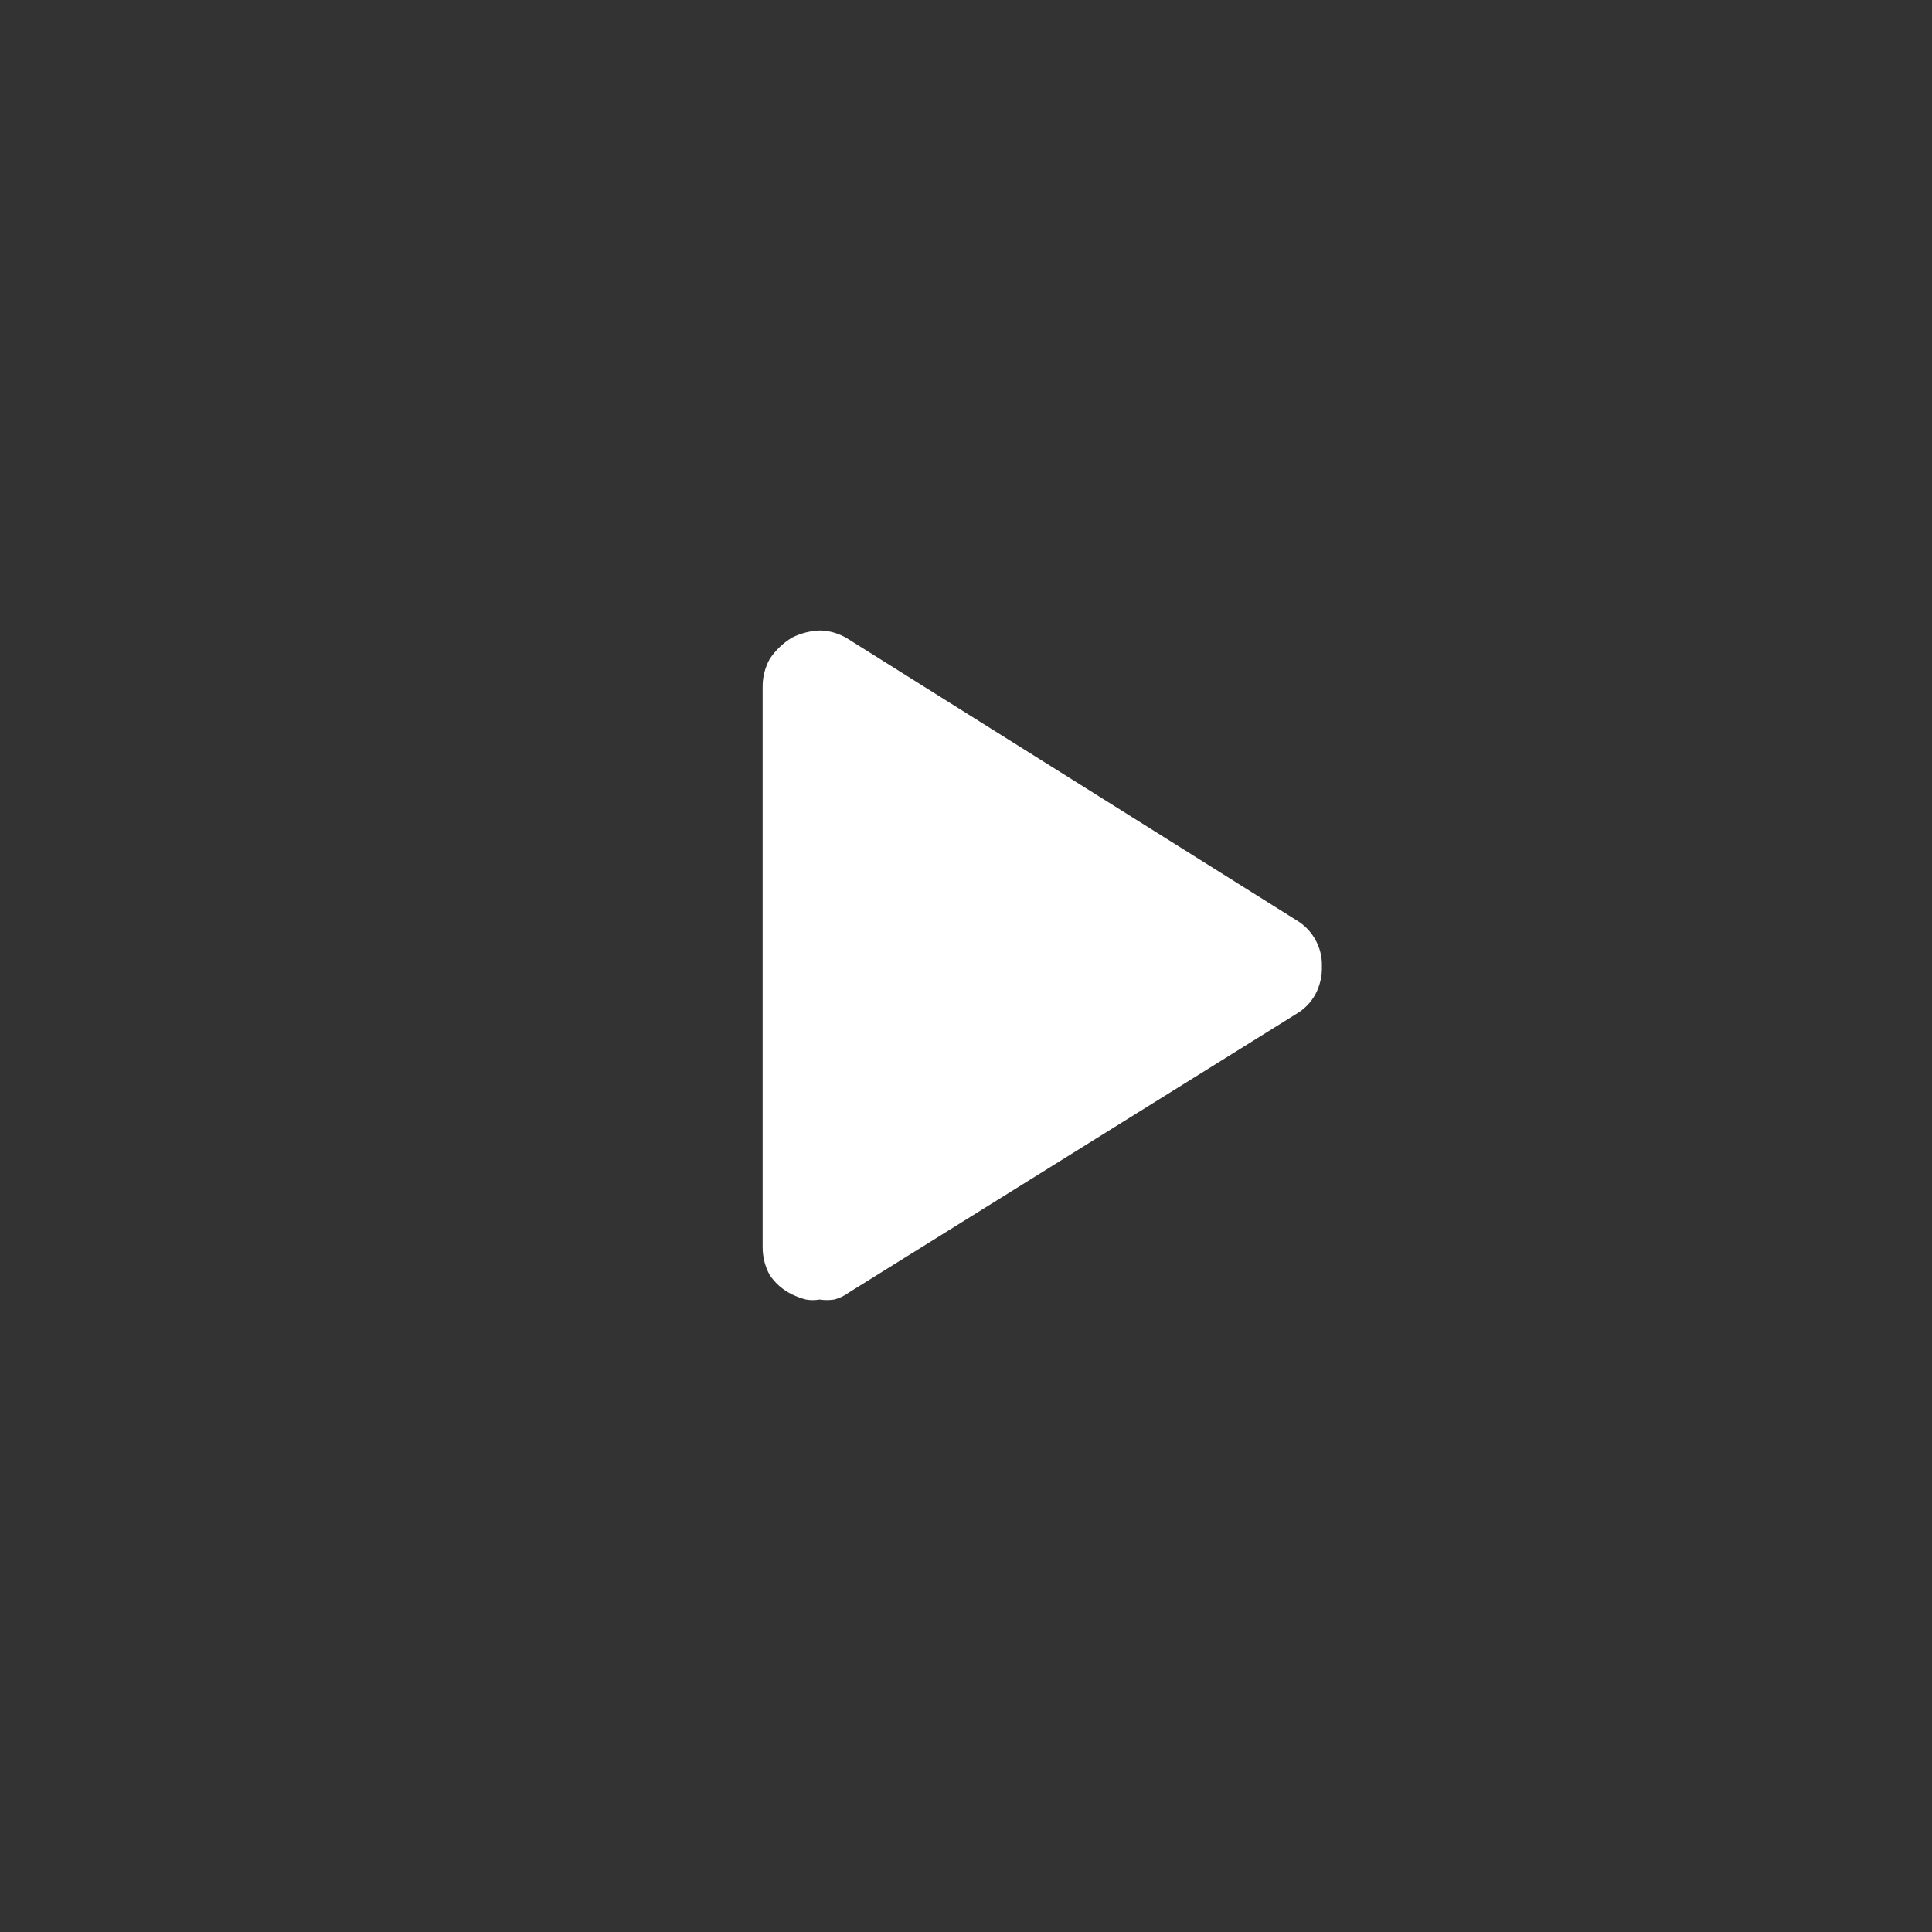 <svg width="38" height="38" viewBox="0 0 38 38" fill="none" xmlns="http://www.w3.org/2000/svg">
<rect x="0" y="0" width="38" height="38" fill="#333333" stroke="none"/>
<g clip-path="url(#clip0_2745_2)">
<path d="M25.87 18.48C25.783 18.323 25.655 18.192 25.5 18.1L16.7 12.58C16.534 12.47 16.34 12.407 16.14 12.4C15.945 12.405 15.754 12.453 15.58 12.54C15.404 12.646 15.254 12.789 15.14 12.96C15.045 13.131 14.997 13.325 15 13.52V24.52C14.998 24.716 15.046 24.909 15.14 25.08C15.251 25.244 15.402 25.375 15.58 25.46C15.667 25.502 15.757 25.536 15.85 25.56C15.94 25.576 16.031 25.576 16.12 25.56C16.216 25.575 16.314 25.575 16.41 25.56C16.515 25.533 16.613 25.485 16.7 25.42L25.5 19.94C25.655 19.849 25.783 19.718 25.87 19.56C25.962 19.389 26.007 19.195 26 19C26.005 18.819 25.96 18.639 25.87 18.48Z" fill="white"/>
</g>
<defs>
<clipPath id="clip0_2745_2">
<rect width="38" height="38" fill="white"/>
</clipPath>
</defs>
</svg>
